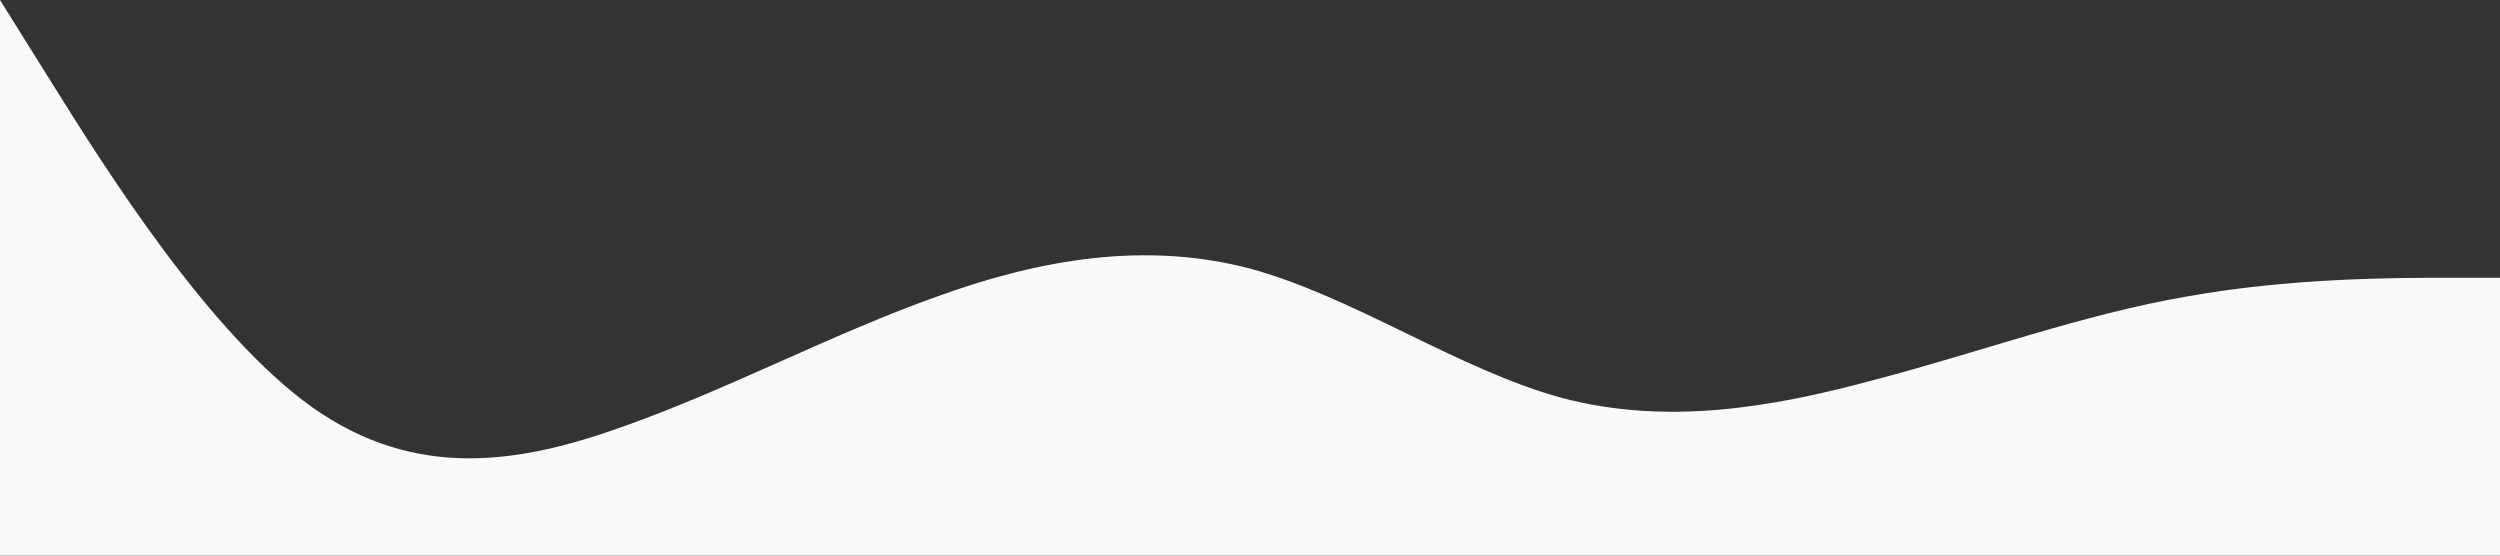 <?xml version="1.0" standalone="no"?><svg xmlns="http://www.w3.org/2000/svg" viewBox="0 0 1440 320"><rect x="0" y="0" width="1440" height="320" fill="#333333" stroke="none"/><path fill="#f9f9fc" fill-opacity="1" d="M0,0L30,48C60,96,120,192,180,234.7C240,277,300,267,360,245.3C420,224,480,192,540,170.7C600,149,660,139,720,154.7C780,171,840,213,900,229.3C960,245,1020,235,1080,218.7C1140,203,1200,181,1260,170.7C1320,160,1380,160,1410,160L1440,160L1440,320L1410,320C1380,320,1320,320,1260,320C1200,320,1140,320,1080,320C1020,320,960,320,900,320C840,320,780,320,720,320C660,320,600,320,540,320C480,320,420,320,360,320C300,320,240,320,180,320C120,320,60,320,30,320L0,320Z"></path></svg>